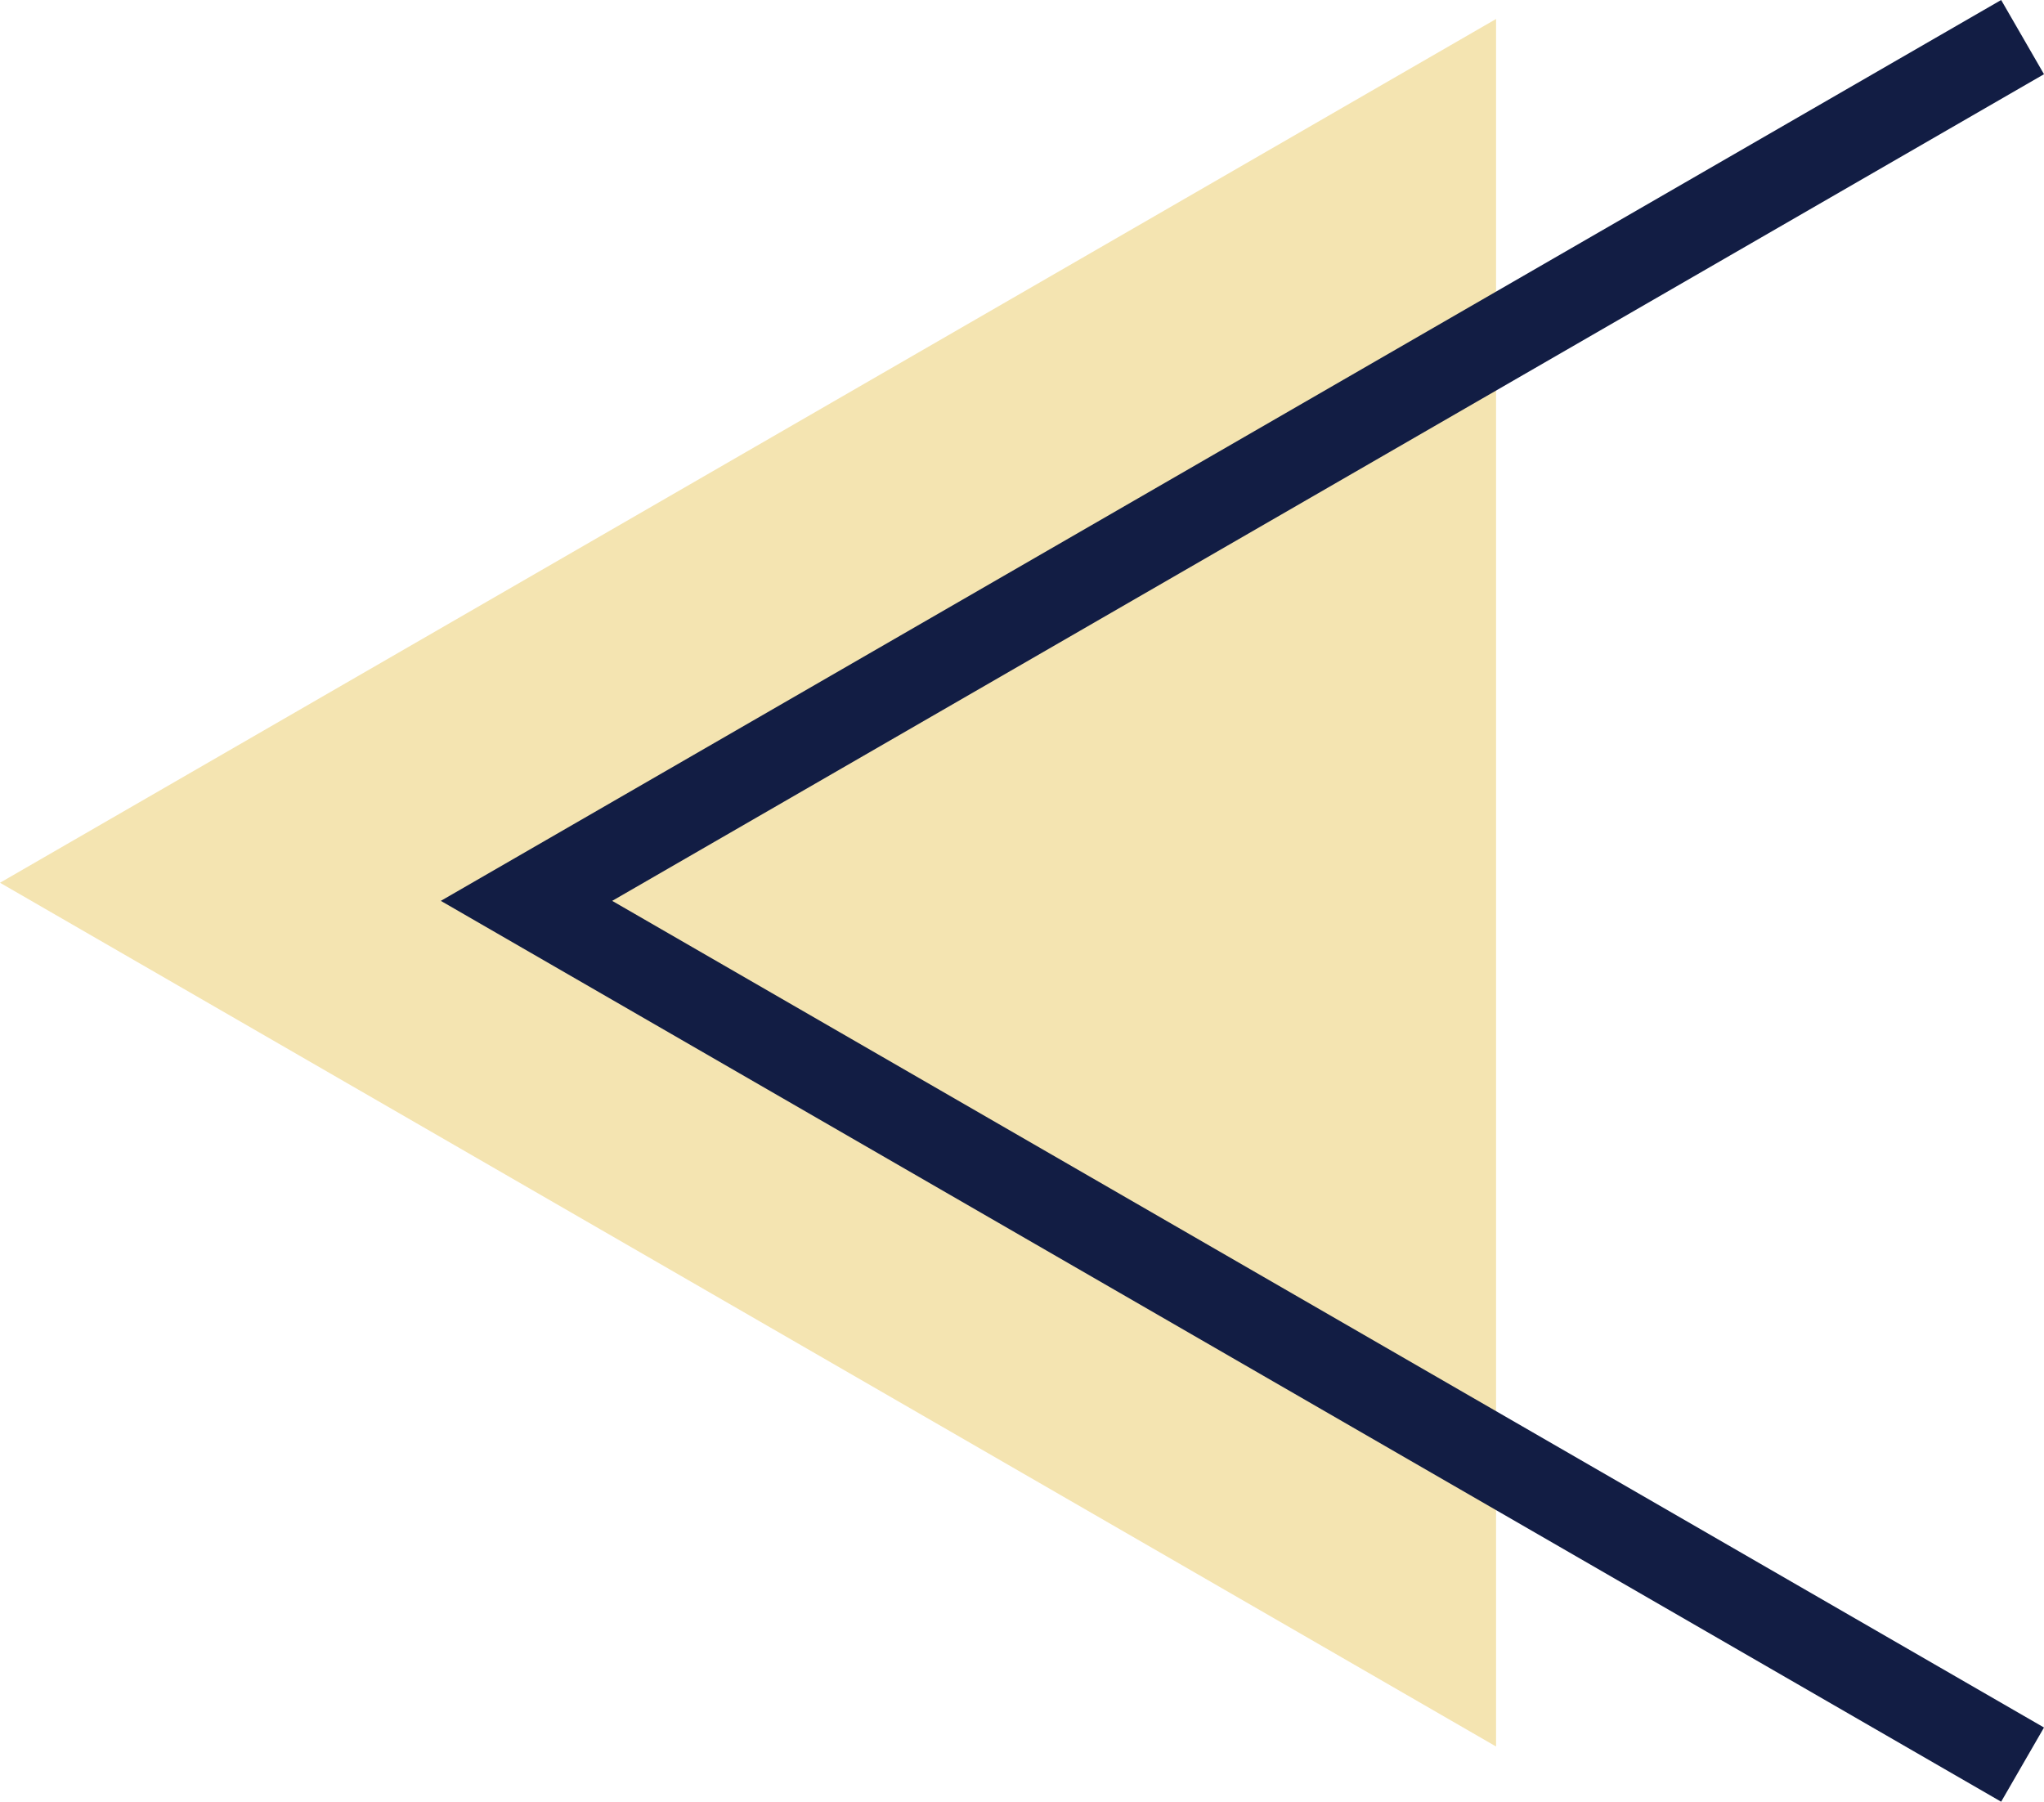   <svg xmlns="http://www.w3.org/2000/svg" viewBox="0 0 288.279 254.107" width="100%" style="vertical-align: middle; max-width: 100%; width: 100%;">
   <g>
    <g>
     <polygon points="0 124.499 211.001 246.32 211.001 2.677 0 124.499" fill="rgb(244,228,177)">
     </polygon>
     <polygon points="282.236 254.107 62.172 127.054 282.236 0 288.279 10.466 86.342 127.054 288.279 243.642 282.236 254.107" fill="rgb(18,29,68)">
     </polygon>
    </g>
   </g>
  </svg>
